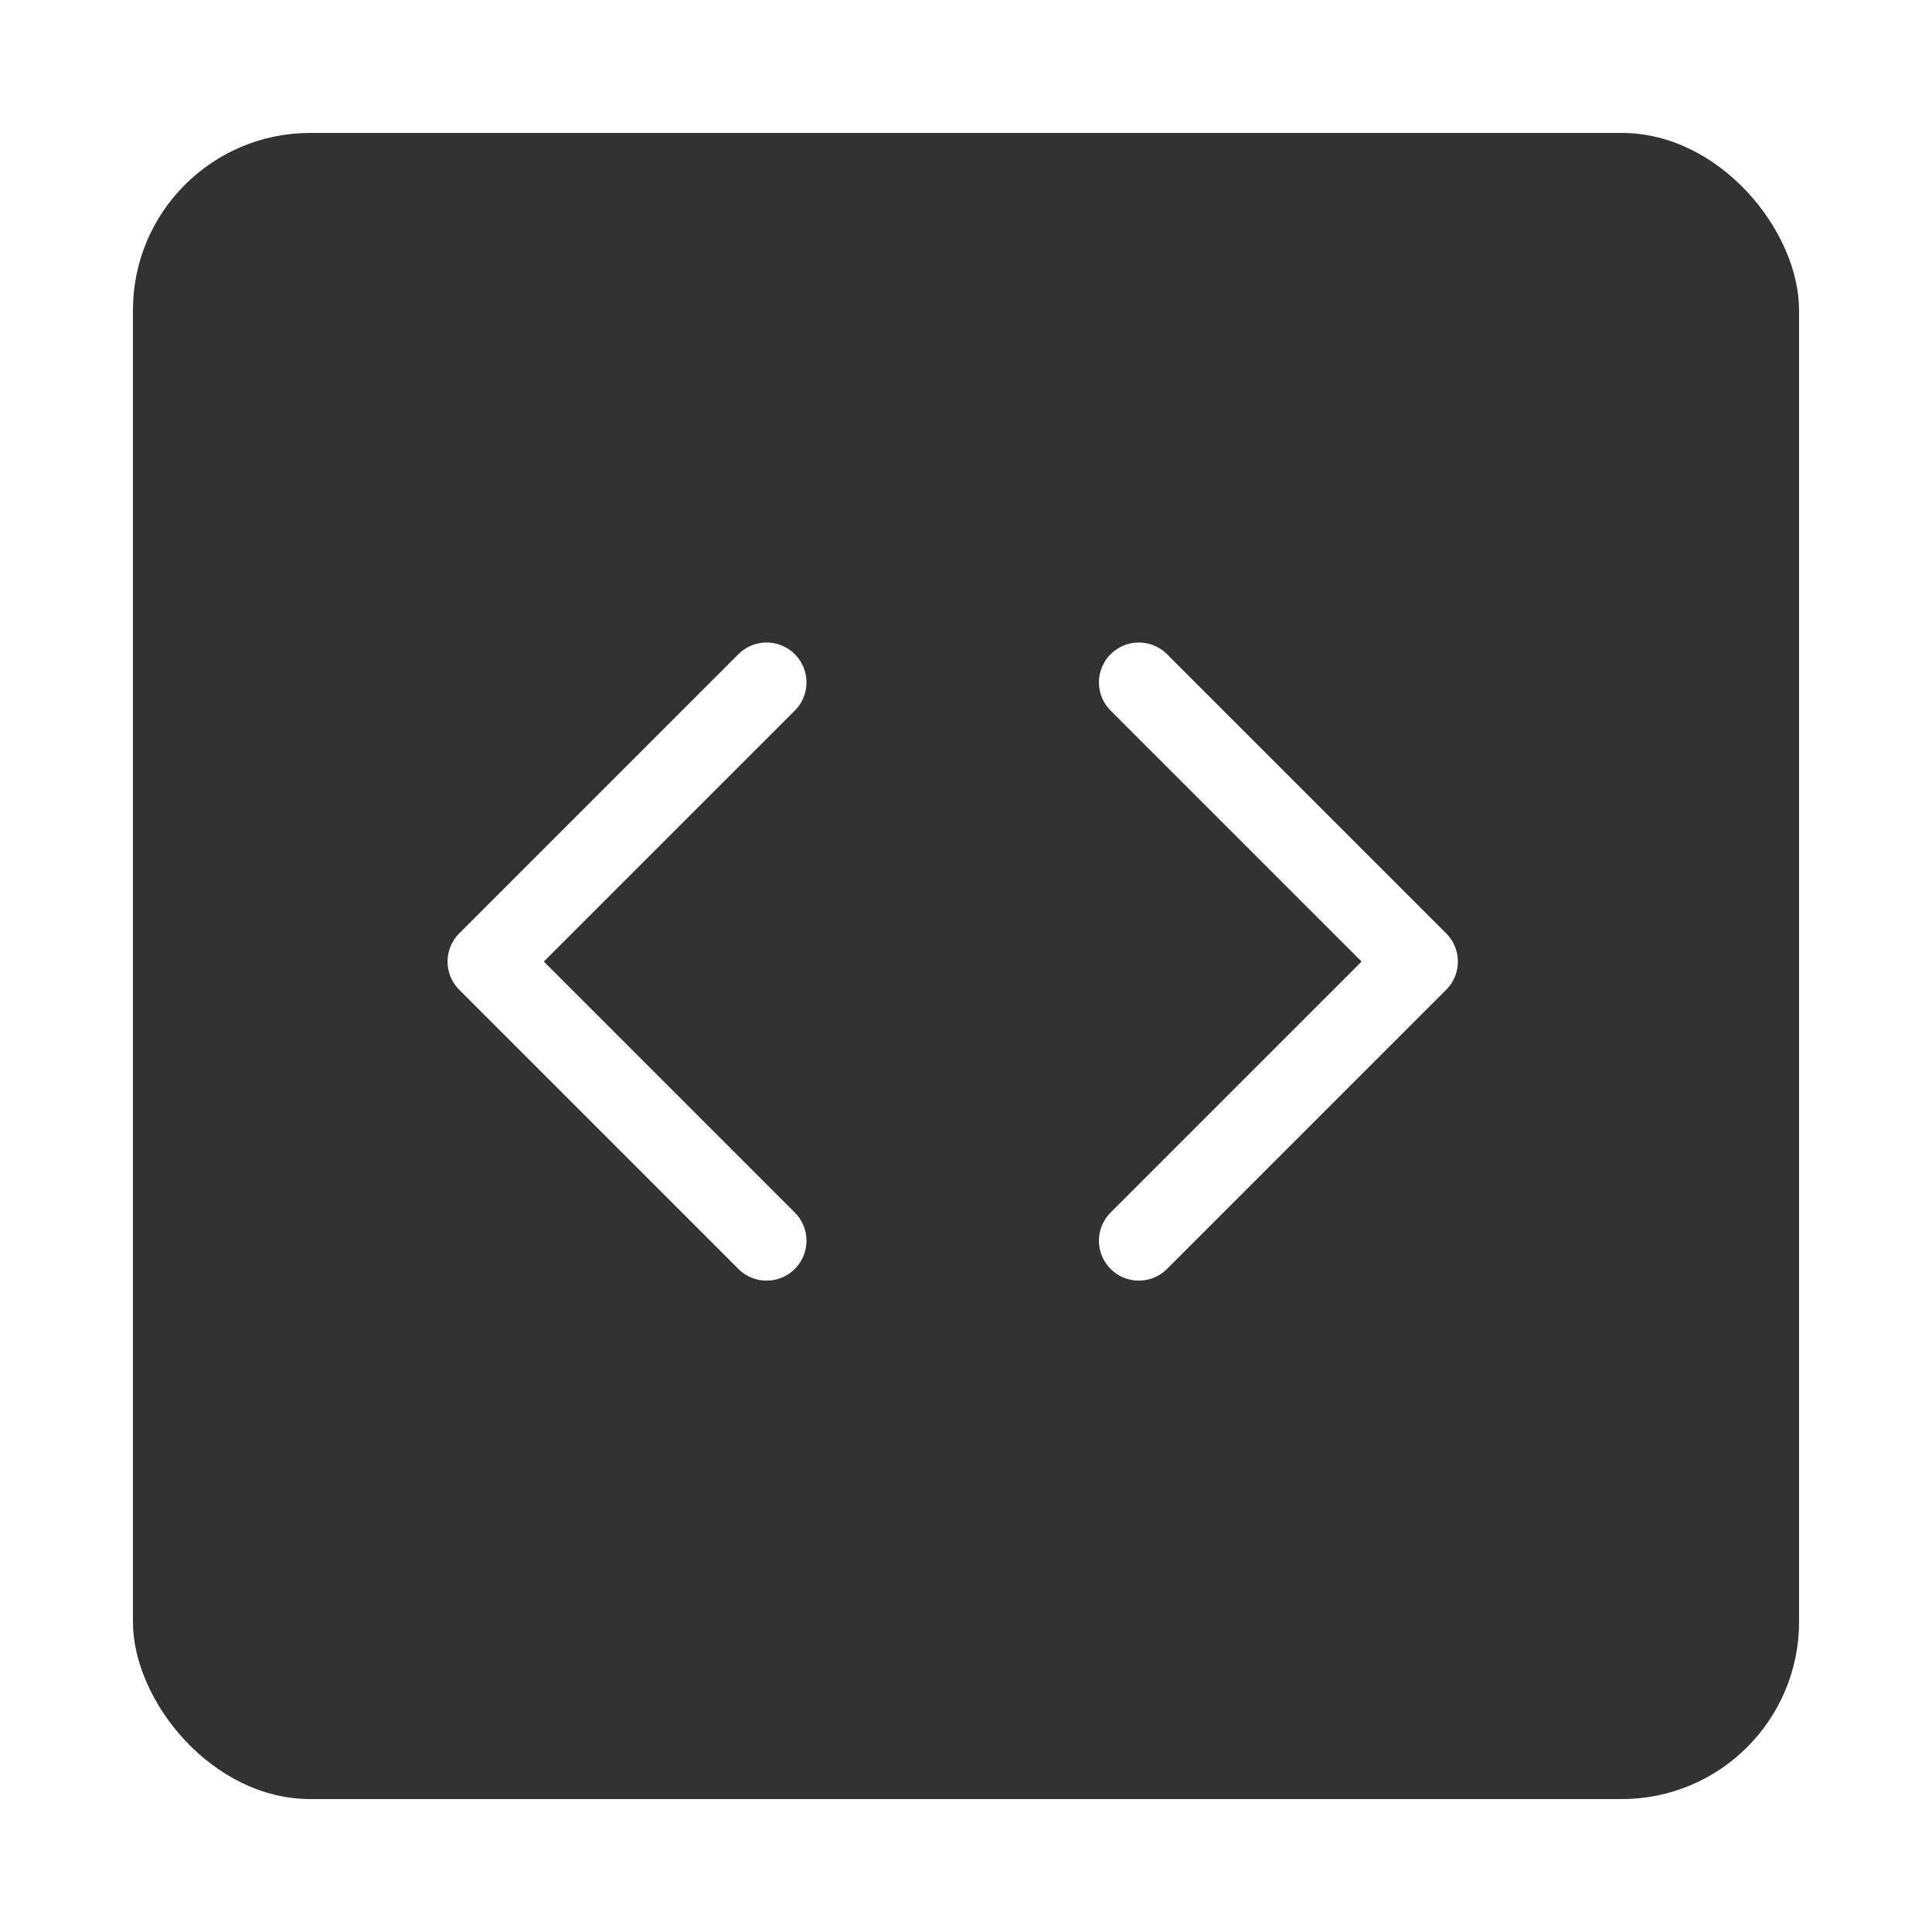 <svg width="218" height="218" viewBox="0 0 218 218" fill="none" xmlns="http://www.w3.org/2000/svg">
<g filter="url(#filter0_d_8_26)">
<rect x="14" y="14" width="188" height="188" rx="20" fill="#323232"/>
</g>
<path d="M128.5 140L160 108.5L128.5 77" stroke="white" stroke-width="9" stroke-linecap="round" stroke-linejoin="round"/>
<path d="M86.5 77L55 108.5L86.5 140" stroke="white" stroke-width="9" stroke-linecap="round" stroke-linejoin="round"/>
<defs>
<filter id="filter0_d_8_26" x="0" y="0" width="218" height="218" filterUnits="userSpaceOnUse" color-interpolation-filters="sRGB">
<feFlood flood-opacity="0" result="BackgroundImageFix"/>
<feColorMatrix in="SourceAlpha" type="matrix" values="0 0 0 0 0 0 0 0 0 0 0 0 0 0 0 0 0 0 127 0" result="hardAlpha"/>
<feOffset dx="1" dy="1"/>
<feGaussianBlur stdDeviation="7.5"/>
<feComposite in2="hardAlpha" operator="out"/>
<feColorMatrix type="matrix" values="0 0 0 0 0 0 0 0 0 0 0 0 0 0 0 0 0 0 0.1 0"/>
<feBlend mode="normal" in2="BackgroundImageFix" result="effect1_dropShadow_8_26"/>
<feBlend mode="normal" in="SourceGraphic" in2="effect1_dropShadow_8_26" result="shape"/>
</filter>
</defs>
</svg>
